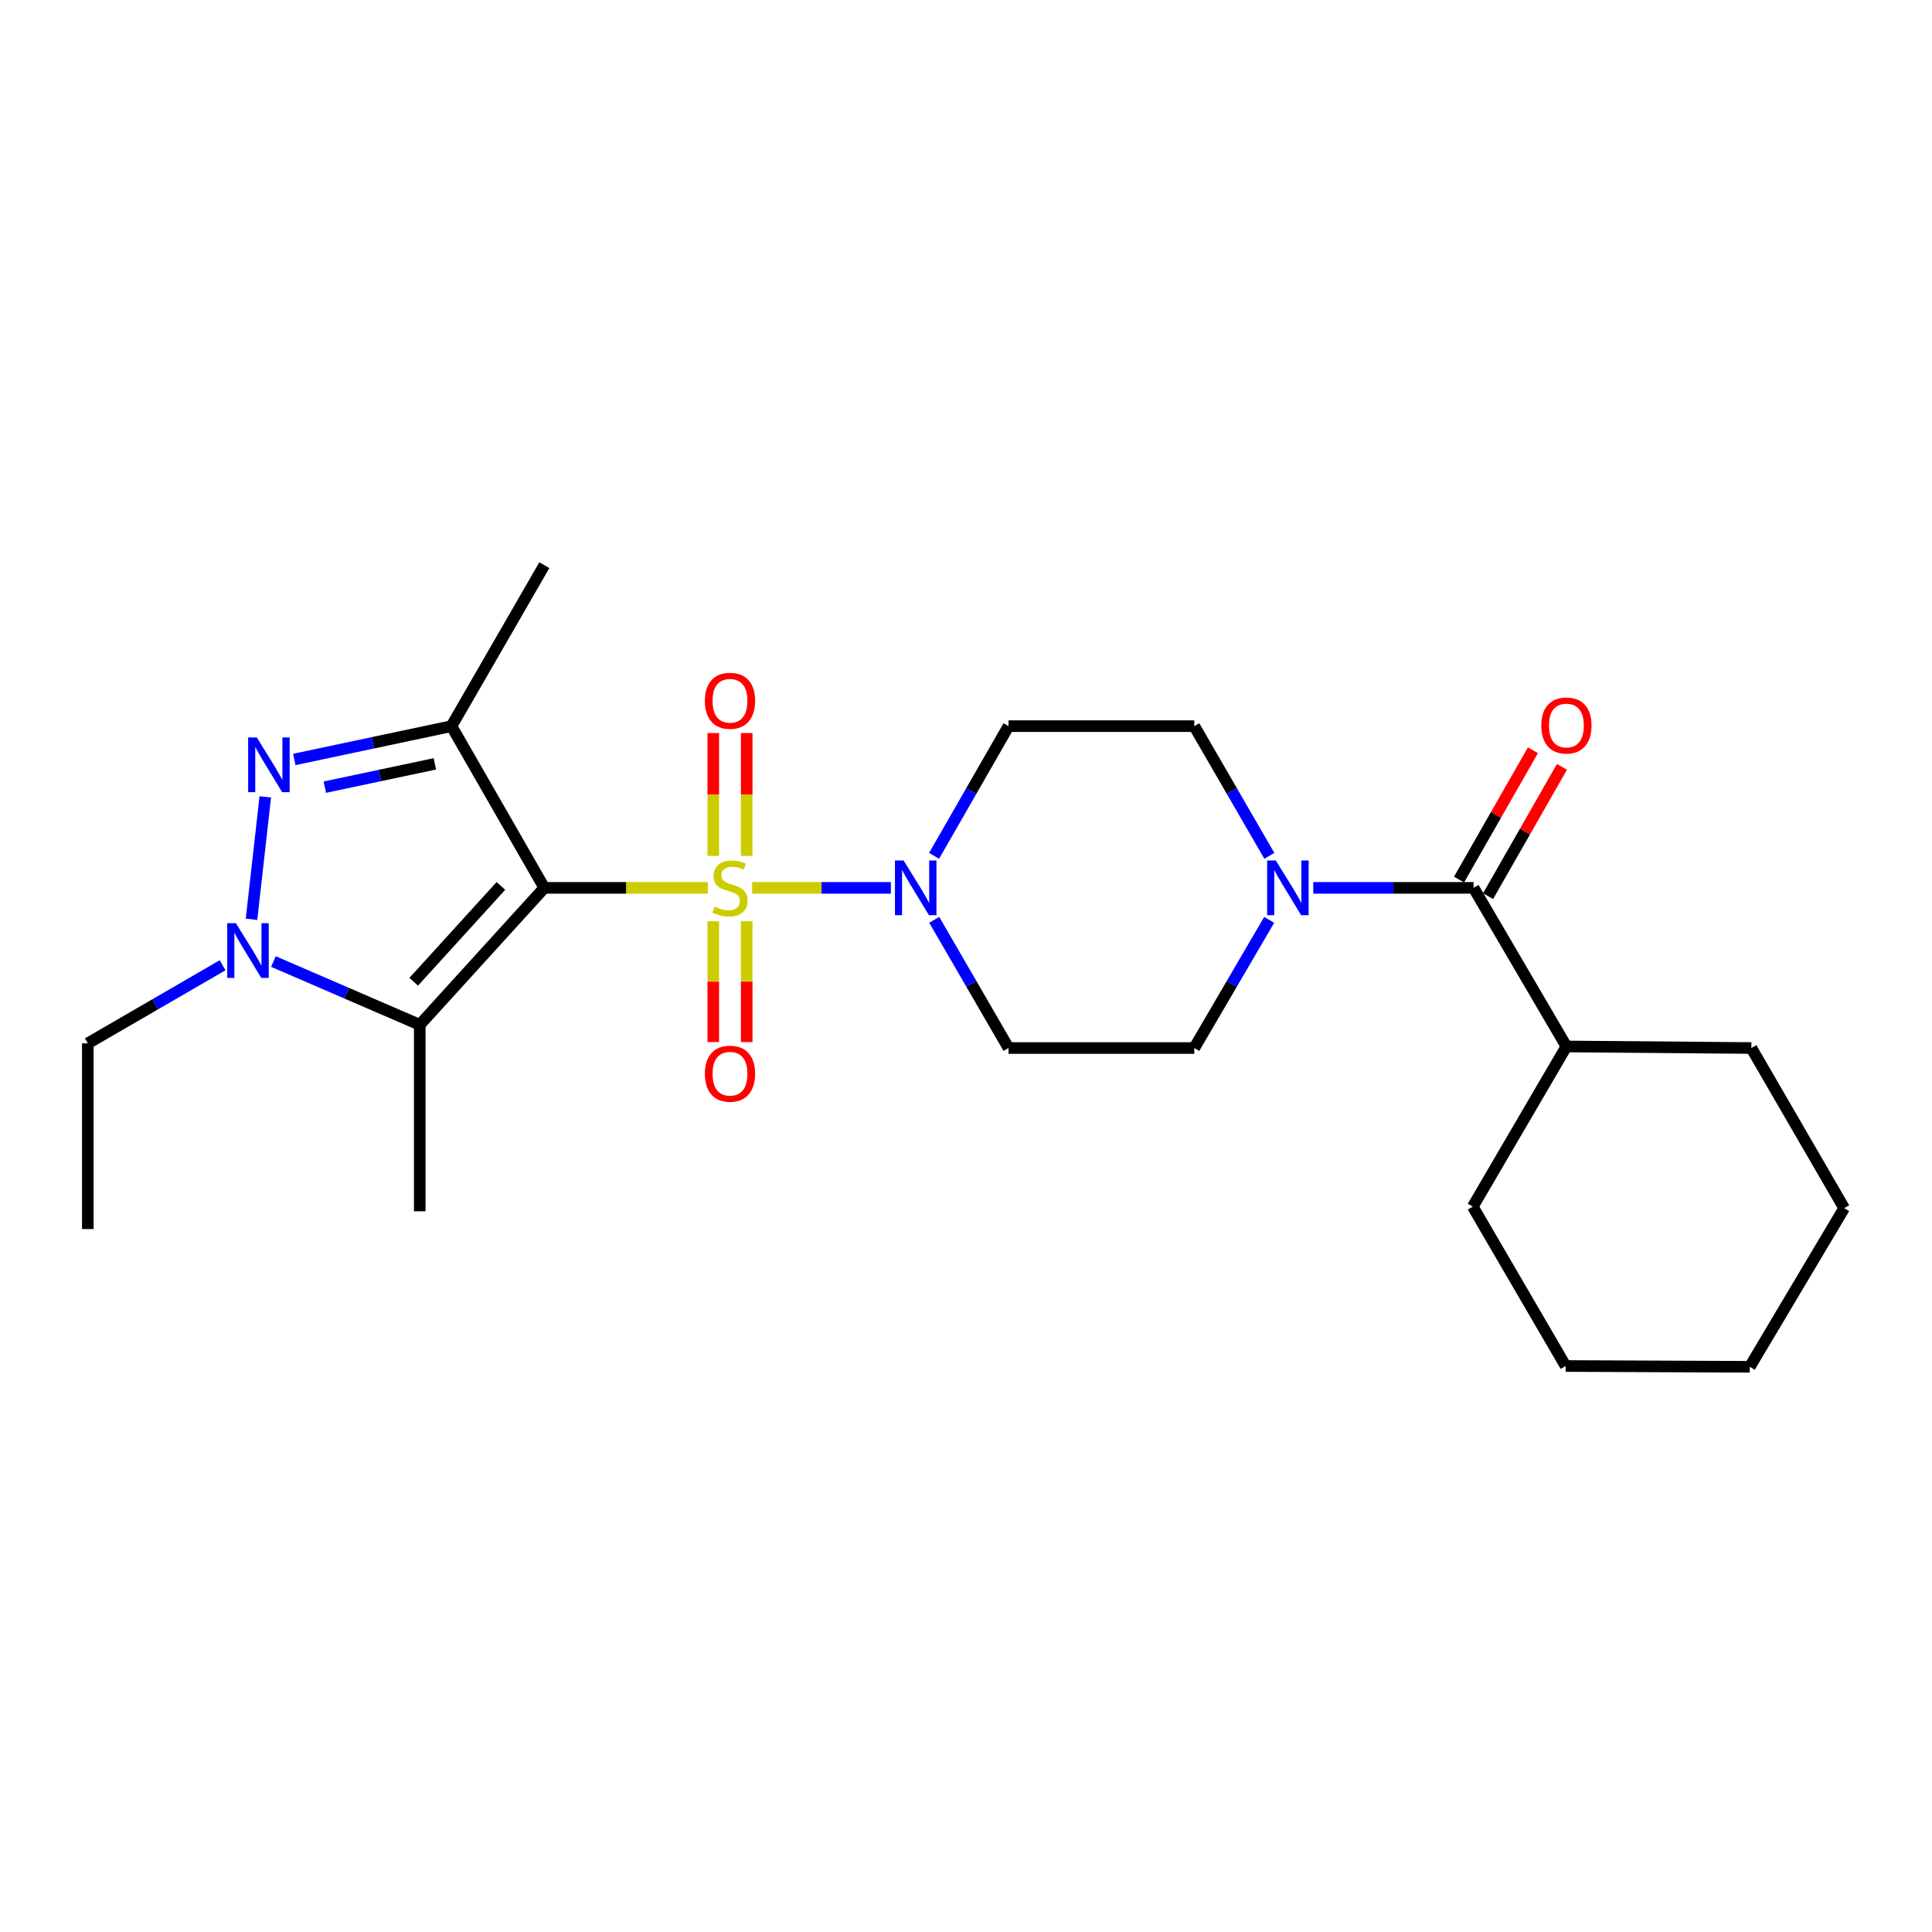 <?xml version='1.0' encoding='iso-8859-1'?>
<svg version='1.1' baseProfile='full'
              xmlns='http://www.w3.org/2000/svg'
                      xmlns:rdkit='http://www.rdkit.org/xml'
                      xmlns:xlink='http://www.w3.org/1999/xlink'
                  xml:space='preserve'
width='1000px' height='1000px' viewBox='0 0 1000 1000'>
<!-- END OF HEADER -->
<rect style='opacity:1.0;fill:#FFFFFF;stroke:none' width='1000' height='1000' x='0' y='0'> </rect>
<path class='bond-0' d='M 366.361,459.557 L 324.05,459.557' style='fill:none;fill-rule:evenodd;stroke:#CCCC00;stroke-width:6px;stroke-linecap:butt;stroke-linejoin:miter;stroke-opacity:1' />
<path class='bond-0' d='M 324.05,459.557 L 281.74,459.557' style='fill:none;fill-rule:evenodd;stroke:#000000;stroke-width:6px;stroke-linecap:butt;stroke-linejoin:miter;stroke-opacity:1' />
<path class='bond-5' d='M 389.327,459.557 L 425.219,459.557' style='fill:none;fill-rule:evenodd;stroke:#CCCC00;stroke-width:6px;stroke-linecap:butt;stroke-linejoin:miter;stroke-opacity:1' />
<path class='bond-5' d='M 425.219,459.557 L 461.111,459.557' style='fill:none;fill-rule:evenodd;stroke:#0000FF;stroke-width:6px;stroke-linecap:butt;stroke-linejoin:miter;stroke-opacity:1' />
<path class='bond-8' d='M 386.496,443.014 L 386.496,411.214' style='fill:none;fill-rule:evenodd;stroke:#CCCC00;stroke-width:6px;stroke-linecap:butt;stroke-linejoin:miter;stroke-opacity:1' />
<path class='bond-8' d='M 386.496,411.214 L 386.496,379.414' style='fill:none;fill-rule:evenodd;stroke:#FF0000;stroke-width:6px;stroke-linecap:butt;stroke-linejoin:miter;stroke-opacity:1' />
<path class='bond-8' d='M 369.192,443.014 L 369.192,411.214' style='fill:none;fill-rule:evenodd;stroke:#CCCC00;stroke-width:6px;stroke-linecap:butt;stroke-linejoin:miter;stroke-opacity:1' />
<path class='bond-8' d='M 369.192,411.214 L 369.192,379.414' style='fill:none;fill-rule:evenodd;stroke:#FF0000;stroke-width:6px;stroke-linecap:butt;stroke-linejoin:miter;stroke-opacity:1' />
<path class='bond-9' d='M 369.192,476.84 L 369.192,508.11' style='fill:none;fill-rule:evenodd;stroke:#CCCC00;stroke-width:6px;stroke-linecap:butt;stroke-linejoin:miter;stroke-opacity:1' />
<path class='bond-9' d='M 369.192,508.11 L 369.192,539.38' style='fill:none;fill-rule:evenodd;stroke:#FF0000;stroke-width:6px;stroke-linecap:butt;stroke-linejoin:miter;stroke-opacity:1' />
<path class='bond-9' d='M 386.496,476.84 L 386.496,508.11' style='fill:none;fill-rule:evenodd;stroke:#CCCC00;stroke-width:6px;stroke-linecap:butt;stroke-linejoin:miter;stroke-opacity:1' />
<path class='bond-9' d='M 386.496,508.11 L 386.496,539.38' style='fill:none;fill-rule:evenodd;stroke:#FF0000;stroke-width:6px;stroke-linecap:butt;stroke-linejoin:miter;stroke-opacity:1' />
<path class='bond-1' d='M 281.74,459.557 L 233.683,375.854' style='fill:none;fill-rule:evenodd;stroke:#000000;stroke-width:6px;stroke-linecap:butt;stroke-linejoin:miter;stroke-opacity:1' />
<path class='bond-2' d='M 281.74,459.557 L 217.263,530.436' style='fill:none;fill-rule:evenodd;stroke:#000000;stroke-width:6px;stroke-linecap:butt;stroke-linejoin:miter;stroke-opacity:1' />
<path class='bond-2' d='M 259.268,458.545 L 214.135,508.16' style='fill:none;fill-rule:evenodd;stroke:#000000;stroke-width:6px;stroke-linecap:butt;stroke-linejoin:miter;stroke-opacity:1' />
<path class='bond-3' d='M 233.683,375.854 L 193.011,384.472' style='fill:none;fill-rule:evenodd;stroke:#000000;stroke-width:6px;stroke-linecap:butt;stroke-linejoin:miter;stroke-opacity:1' />
<path class='bond-3' d='M 193.011,384.472 L 152.339,393.091' style='fill:none;fill-rule:evenodd;stroke:#0000FF;stroke-width:6px;stroke-linecap:butt;stroke-linejoin:miter;stroke-opacity:1' />
<path class='bond-3' d='M 225.068,395.367 L 196.598,401.4' style='fill:none;fill-rule:evenodd;stroke:#000000;stroke-width:6px;stroke-linecap:butt;stroke-linejoin:miter;stroke-opacity:1' />
<path class='bond-3' d='M 196.598,401.4 L 168.128,407.433' style='fill:none;fill-rule:evenodd;stroke:#0000FF;stroke-width:6px;stroke-linecap:butt;stroke-linejoin:miter;stroke-opacity:1' />
<path class='bond-16' d='M 233.683,375.854 L 281.74,292.545' style='fill:none;fill-rule:evenodd;stroke:#000000;stroke-width:6px;stroke-linecap:butt;stroke-linejoin:miter;stroke-opacity:1' />
<path class='bond-4' d='M 217.263,530.436 L 179.392,514.06' style='fill:none;fill-rule:evenodd;stroke:#000000;stroke-width:6px;stroke-linecap:butt;stroke-linejoin:miter;stroke-opacity:1' />
<path class='bond-4' d='M 179.392,514.06 L 141.521,497.683' style='fill:none;fill-rule:evenodd;stroke:#0000FF;stroke-width:6px;stroke-linecap:butt;stroke-linejoin:miter;stroke-opacity:1' />
<path class='bond-18' d='M 217.263,530.436 L 217.263,626.963' style='fill:none;fill-rule:evenodd;stroke:#000000;stroke-width:6px;stroke-linecap:butt;stroke-linejoin:miter;stroke-opacity:1' />
<path class='bond-26' d='M 137.317,412.456 L 130.18,475.831' style='fill:none;fill-rule:evenodd;stroke:#0000FF;stroke-width:6px;stroke-linecap:butt;stroke-linejoin:miter;stroke-opacity:1' />
<path class='bond-17' d='M 115.224,499.605 L 80.339,519.822' style='fill:none;fill-rule:evenodd;stroke:#0000FF;stroke-width:6px;stroke-linecap:butt;stroke-linejoin:miter;stroke-opacity:1' />
<path class='bond-17' d='M 80.339,519.822 L 45.455,540.039' style='fill:none;fill-rule:evenodd;stroke:#000000;stroke-width:6px;stroke-linecap:butt;stroke-linejoin:miter;stroke-opacity:1' />
<path class='bond-10' d='M 483.48,442.984 L 502.747,409.419' style='fill:none;fill-rule:evenodd;stroke:#0000FF;stroke-width:6px;stroke-linecap:butt;stroke-linejoin:miter;stroke-opacity:1' />
<path class='bond-10' d='M 502.747,409.419 L 522.014,375.854' style='fill:none;fill-rule:evenodd;stroke:#000000;stroke-width:6px;stroke-linecap:butt;stroke-linejoin:miter;stroke-opacity:1' />
<path class='bond-11' d='M 483.563,476.112 L 502.789,509.282' style='fill:none;fill-rule:evenodd;stroke:#0000FF;stroke-width:6px;stroke-linecap:butt;stroke-linejoin:miter;stroke-opacity:1' />
<path class='bond-11' d='M 502.789,509.282 L 522.014,542.452' style='fill:none;fill-rule:evenodd;stroke:#000000;stroke-width:6px;stroke-linecap:butt;stroke-linejoin:miter;stroke-opacity:1' />
<path class='bond-6' d='M 656.929,476.117 L 637.543,509.285' style='fill:none;fill-rule:evenodd;stroke:#0000FF;stroke-width:6px;stroke-linecap:butt;stroke-linejoin:miter;stroke-opacity:1' />
<path class='bond-6' d='M 637.543,509.285 L 618.157,542.452' style='fill:none;fill-rule:evenodd;stroke:#000000;stroke-width:6px;stroke-linecap:butt;stroke-linejoin:miter;stroke-opacity:1' />
<path class='bond-7' d='M 679.751,459.557 L 721.231,459.557' style='fill:none;fill-rule:evenodd;stroke:#0000FF;stroke-width:6px;stroke-linecap:butt;stroke-linejoin:miter;stroke-opacity:1' />
<path class='bond-7' d='M 721.231,459.557 L 762.712,459.557' style='fill:none;fill-rule:evenodd;stroke:#000000;stroke-width:6px;stroke-linecap:butt;stroke-linejoin:miter;stroke-opacity:1' />
<path class='bond-25' d='M 657.012,442.979 L 637.585,409.416' style='fill:none;fill-rule:evenodd;stroke:#0000FF;stroke-width:6px;stroke-linecap:butt;stroke-linejoin:miter;stroke-opacity:1' />
<path class='bond-25' d='M 637.585,409.416 L 618.157,375.854' style='fill:none;fill-rule:evenodd;stroke:#000000;stroke-width:6px;stroke-linecap:butt;stroke-linejoin:miter;stroke-opacity:1' />
<path class='bond-14' d='M 770.225,463.849 L 789.345,430.382' style='fill:none;fill-rule:evenodd;stroke:#000000;stroke-width:6px;stroke-linecap:butt;stroke-linejoin:miter;stroke-opacity:1' />
<path class='bond-14' d='M 789.345,430.382 L 808.465,396.914' style='fill:none;fill-rule:evenodd;stroke:#FF0000;stroke-width:6px;stroke-linecap:butt;stroke-linejoin:miter;stroke-opacity:1' />
<path class='bond-14' d='M 755.2,455.265 L 774.32,421.798' style='fill:none;fill-rule:evenodd;stroke:#000000;stroke-width:6px;stroke-linecap:butt;stroke-linejoin:miter;stroke-opacity:1' />
<path class='bond-14' d='M 774.32,421.798 L 793.44,388.331' style='fill:none;fill-rule:evenodd;stroke:#FF0000;stroke-width:6px;stroke-linecap:butt;stroke-linejoin:miter;stroke-opacity:1' />
<path class='bond-15' d='M 762.712,459.557 L 810.769,541.645' style='fill:none;fill-rule:evenodd;stroke:#000000;stroke-width:6px;stroke-linecap:butt;stroke-linejoin:miter;stroke-opacity:1' />
<path class='bond-12' d='M 522.014,375.854 L 618.157,375.854' style='fill:none;fill-rule:evenodd;stroke:#000000;stroke-width:6px;stroke-linecap:butt;stroke-linejoin:miter;stroke-opacity:1' />
<path class='bond-13' d='M 522.014,542.452 L 618.157,542.452' style='fill:none;fill-rule:evenodd;stroke:#000000;stroke-width:6px;stroke-linecap:butt;stroke-linejoin:miter;stroke-opacity:1' />
<path class='bond-19' d='M 810.769,541.645 L 906.489,542.452' style='fill:none;fill-rule:evenodd;stroke:#000000;stroke-width:6px;stroke-linecap:butt;stroke-linejoin:miter;stroke-opacity:1' />
<path class='bond-20' d='M 810.769,541.645 L 762.308,624.559' style='fill:none;fill-rule:evenodd;stroke:#000000;stroke-width:6px;stroke-linecap:butt;stroke-linejoin:miter;stroke-opacity:1' />
<path class='bond-21' d='M 45.455,540.039 L 45.455,636.153' style='fill:none;fill-rule:evenodd;stroke:#000000;stroke-width:6px;stroke-linecap:butt;stroke-linejoin:miter;stroke-opacity:1' />
<path class='bond-22' d='M 906.489,542.452 L 954.545,625.338' style='fill:none;fill-rule:evenodd;stroke:#000000;stroke-width:6px;stroke-linecap:butt;stroke-linejoin:miter;stroke-opacity:1' />
<path class='bond-23' d='M 762.308,624.559 L 810.365,707.042' style='fill:none;fill-rule:evenodd;stroke:#000000;stroke-width:6px;stroke-linecap:butt;stroke-linejoin:miter;stroke-opacity:1' />
<path class='bond-27' d='M 954.545,625.338 L 905.681,707.455' style='fill:none;fill-rule:evenodd;stroke:#000000;stroke-width:6px;stroke-linecap:butt;stroke-linejoin:miter;stroke-opacity:1' />
<path class='bond-24' d='M 810.365,707.042 L 905.681,707.455' style='fill:none;fill-rule:evenodd;stroke:#000000;stroke-width:6px;stroke-linecap:butt;stroke-linejoin:miter;stroke-opacity:1' />
<path  class='atom-0' d='M 369.844 469.277
Q 370.164 469.397, 371.484 469.957
Q 372.804 470.517, 374.244 470.877
Q 375.724 471.197, 377.164 471.197
Q 379.844 471.197, 381.404 469.917
Q 382.964 468.597, 382.964 466.317
Q 382.964 464.757, 382.164 463.797
Q 381.404 462.837, 380.204 462.317
Q 379.004 461.797, 377.004 461.197
Q 374.484 460.437, 372.964 459.717
Q 371.484 458.997, 370.404 457.477
Q 369.364 455.957, 369.364 453.397
Q 369.364 449.837, 371.764 447.637
Q 374.204 445.437, 379.004 445.437
Q 382.284 445.437, 386.004 446.997
L 385.084 450.077
Q 381.684 448.677, 379.124 448.677
Q 376.364 448.677, 374.844 449.837
Q 373.324 450.957, 373.364 452.917
Q 373.364 454.437, 374.124 455.357
Q 374.924 456.277, 376.044 456.797
Q 377.204 457.317, 379.124 457.917
Q 381.684 458.717, 383.204 459.517
Q 384.724 460.317, 385.804 461.957
Q 386.924 463.557, 386.924 466.317
Q 386.924 470.237, 384.284 472.357
Q 381.684 474.437, 377.324 474.437
Q 374.804 474.437, 372.884 473.877
Q 371.004 473.357, 368.764 472.437
L 369.844 469.277
' fill='#CCCC00'/>
<path  class='atom-4' d='M 132.924 381.718
L 142.204 396.718
Q 143.124 398.198, 144.604 400.878
Q 146.084 403.558, 146.164 403.718
L 146.164 381.718
L 149.924 381.718
L 149.924 410.038
L 146.044 410.038
L 136.084 393.638
Q 134.924 391.718, 133.684 389.518
Q 132.484 387.318, 132.124 386.638
L 132.124 410.038
L 128.444 410.038
L 128.444 381.718
L 132.924 381.718
' fill='#0000FF'/>
<path  class='atom-5' d='M 122.1 477.832
L 131.38 492.832
Q 132.3 494.312, 133.78 496.992
Q 135.26 499.672, 135.34 499.832
L 135.34 477.832
L 139.1 477.832
L 139.1 506.152
L 135.22 506.152
L 125.26 489.752
Q 124.1 487.832, 122.86 485.632
Q 121.66 483.432, 121.3 482.752
L 121.3 506.152
L 117.62 506.152
L 117.62 477.832
L 122.1 477.832
' fill='#0000FF'/>
<path  class='atom-6' d='M 467.707 445.397
L 476.987 460.397
Q 477.907 461.877, 479.387 464.557
Q 480.867 467.237, 480.947 467.397
L 480.947 445.397
L 484.707 445.397
L 484.707 473.717
L 480.827 473.717
L 470.867 457.317
Q 469.707 455.397, 468.467 453.197
Q 467.267 450.997, 466.907 450.317
L 466.907 473.717
L 463.227 473.717
L 463.227 445.397
L 467.707 445.397
' fill='#0000FF'/>
<path  class='atom-7' d='M 660.348 445.397
L 669.628 460.397
Q 670.548 461.877, 672.028 464.557
Q 673.508 467.237, 673.588 467.397
L 673.588 445.397
L 677.348 445.397
L 677.348 473.717
L 673.468 473.717
L 663.508 457.317
Q 662.348 455.397, 661.108 453.197
Q 659.908 450.997, 659.548 450.317
L 659.548 473.717
L 655.868 473.717
L 655.868 445.397
L 660.348 445.397
' fill='#0000FF'/>
<path  class='atom-9' d='M 364.844 362.725
Q 364.844 355.925, 368.204 352.125
Q 371.564 348.325, 377.844 348.325
Q 384.124 348.325, 387.484 352.125
Q 390.844 355.925, 390.844 362.725
Q 390.844 369.605, 387.444 373.525
Q 384.044 377.405, 377.844 377.405
Q 371.604 377.405, 368.204 373.525
Q 364.844 369.645, 364.844 362.725
M 377.844 374.205
Q 382.164 374.205, 384.484 371.325
Q 386.844 368.405, 386.844 362.725
Q 386.844 357.165, 384.484 354.365
Q 382.164 351.525, 377.844 351.525
Q 373.524 351.525, 371.164 354.325
Q 368.844 357.125, 368.844 362.725
Q 368.844 368.445, 371.164 371.325
Q 373.524 374.205, 377.844 374.205
' fill='#FF0000'/>
<path  class='atom-10' d='M 364.844 555.751
Q 364.844 548.951, 368.204 545.151
Q 371.564 541.351, 377.844 541.351
Q 384.124 541.351, 387.484 545.151
Q 390.844 548.951, 390.844 555.751
Q 390.844 562.631, 387.444 566.551
Q 384.044 570.431, 377.844 570.431
Q 371.604 570.431, 368.204 566.551
Q 364.844 562.671, 364.844 555.751
M 377.844 567.231
Q 382.164 567.231, 384.484 564.351
Q 386.844 561.431, 386.844 555.751
Q 386.844 550.191, 384.484 547.391
Q 382.164 544.551, 377.844 544.551
Q 373.524 544.551, 371.164 547.351
Q 368.844 550.151, 368.844 555.751
Q 368.844 561.471, 371.164 564.351
Q 373.524 567.231, 377.844 567.231
' fill='#FF0000'/>
<path  class='atom-15' d='M 797.769 375.521
Q 797.769 368.721, 801.129 364.921
Q 804.489 361.121, 810.769 361.121
Q 817.049 361.121, 820.409 364.921
Q 823.769 368.721, 823.769 375.521
Q 823.769 382.401, 820.369 386.321
Q 816.969 390.201, 810.769 390.201
Q 804.529 390.201, 801.129 386.321
Q 797.769 382.441, 797.769 375.521
M 810.769 387.001
Q 815.089 387.001, 817.409 384.121
Q 819.769 381.201, 819.769 375.521
Q 819.769 369.961, 817.409 367.161
Q 815.089 364.321, 810.769 364.321
Q 806.449 364.321, 804.089 367.121
Q 801.769 369.921, 801.769 375.521
Q 801.769 381.241, 804.089 384.121
Q 806.449 387.001, 810.769 387.001
' fill='#FF0000'/>
</svg>

